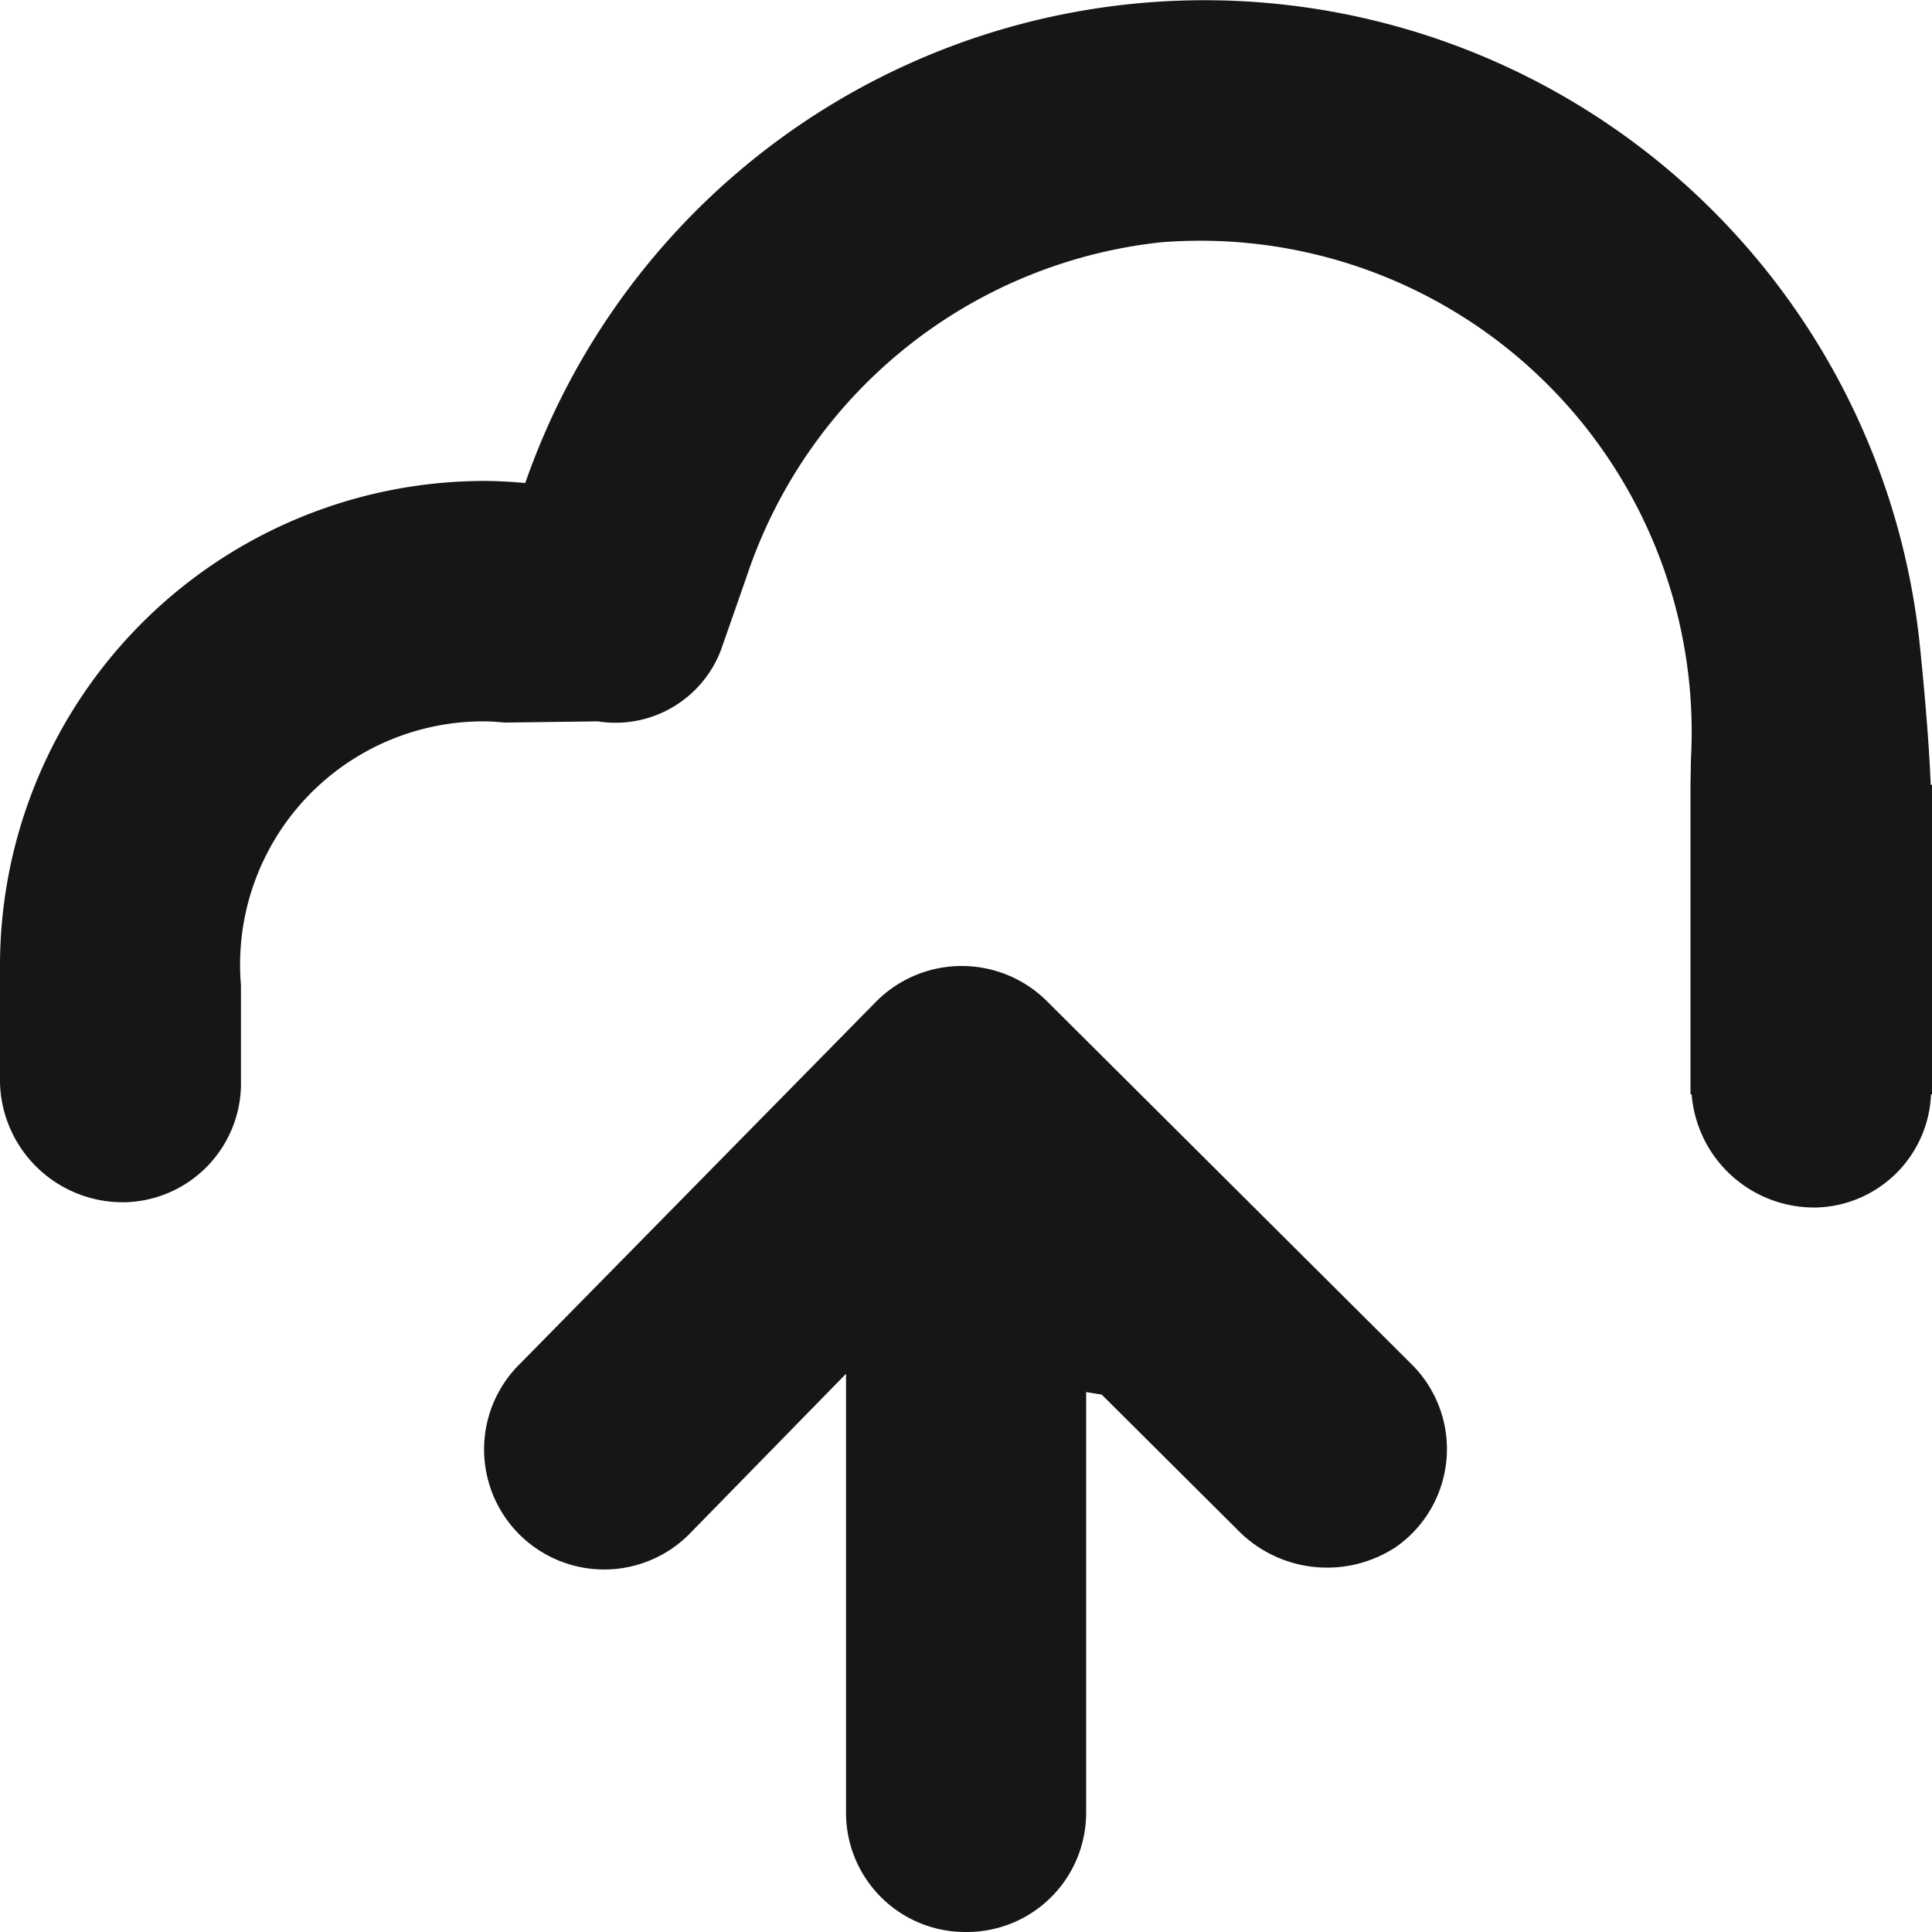 <?xml version="1.0" encoding="utf-8"?><!-- Скачано с сайта svg4.ru / Downloaded from svg4.ru -->
<svg width="800px" height="800px" viewBox="0 0 32 32" xmlns="http://www.w3.org/2000/svg">
  <g id="Lager_58" data-name="Lager 58" transform="translate(0 0)">
    <g id="Group_20" data-name="Group 20">
      <path id="Path_65" data-name="Path 65" d="M17.339,16.581a2,2,0,0,0-2.819,0l-5.9,6a1.989,1.989,0,1,0,2.819,2.806l2.574-2.633V30.02A1.974,1.974,0,0,0,15.98,32h.04a1.975,1.975,0,0,0,1.97-1.98V23.057l.258.042,2.237,2.227a2.071,2.071,0,0,0,2.642.293,1.979,1.979,0,0,0,.254-3.022Z" fill="#161615"/>
      <path id="Path_66" data-name="Path 66" d="M31.979,13c-.032-.751-.1-1.522-.18-2.308A11.912,11.912,0,0,0,8.7,8c-.225-.019-.451-.034-.681-.034A8.03,8.03,0,0,0,0,15.946v1.991a2.033,2.033,0,0,0,2.036,1.976h.04A1.971,1.971,0,0,0,3.991,17.89V16.319a4.03,4.03,0,0,1,4.026-4.371c.117,0,.231.01.344.02l1.54-.02a1.87,1.87,0,0,0,2.038-1.175L12.37,9.54a8.155,8.155,0,0,1,6.851-5.526,8.139,8.139,0,0,1,8.786,8.567L28,13v5.125h.019A2.035,2.035,0,0,0,30.045,20h.039a1.955,1.955,0,0,0,1.9-1.875H32V13Z" fill="#161615"/>
    </g>
  </g>
</svg>